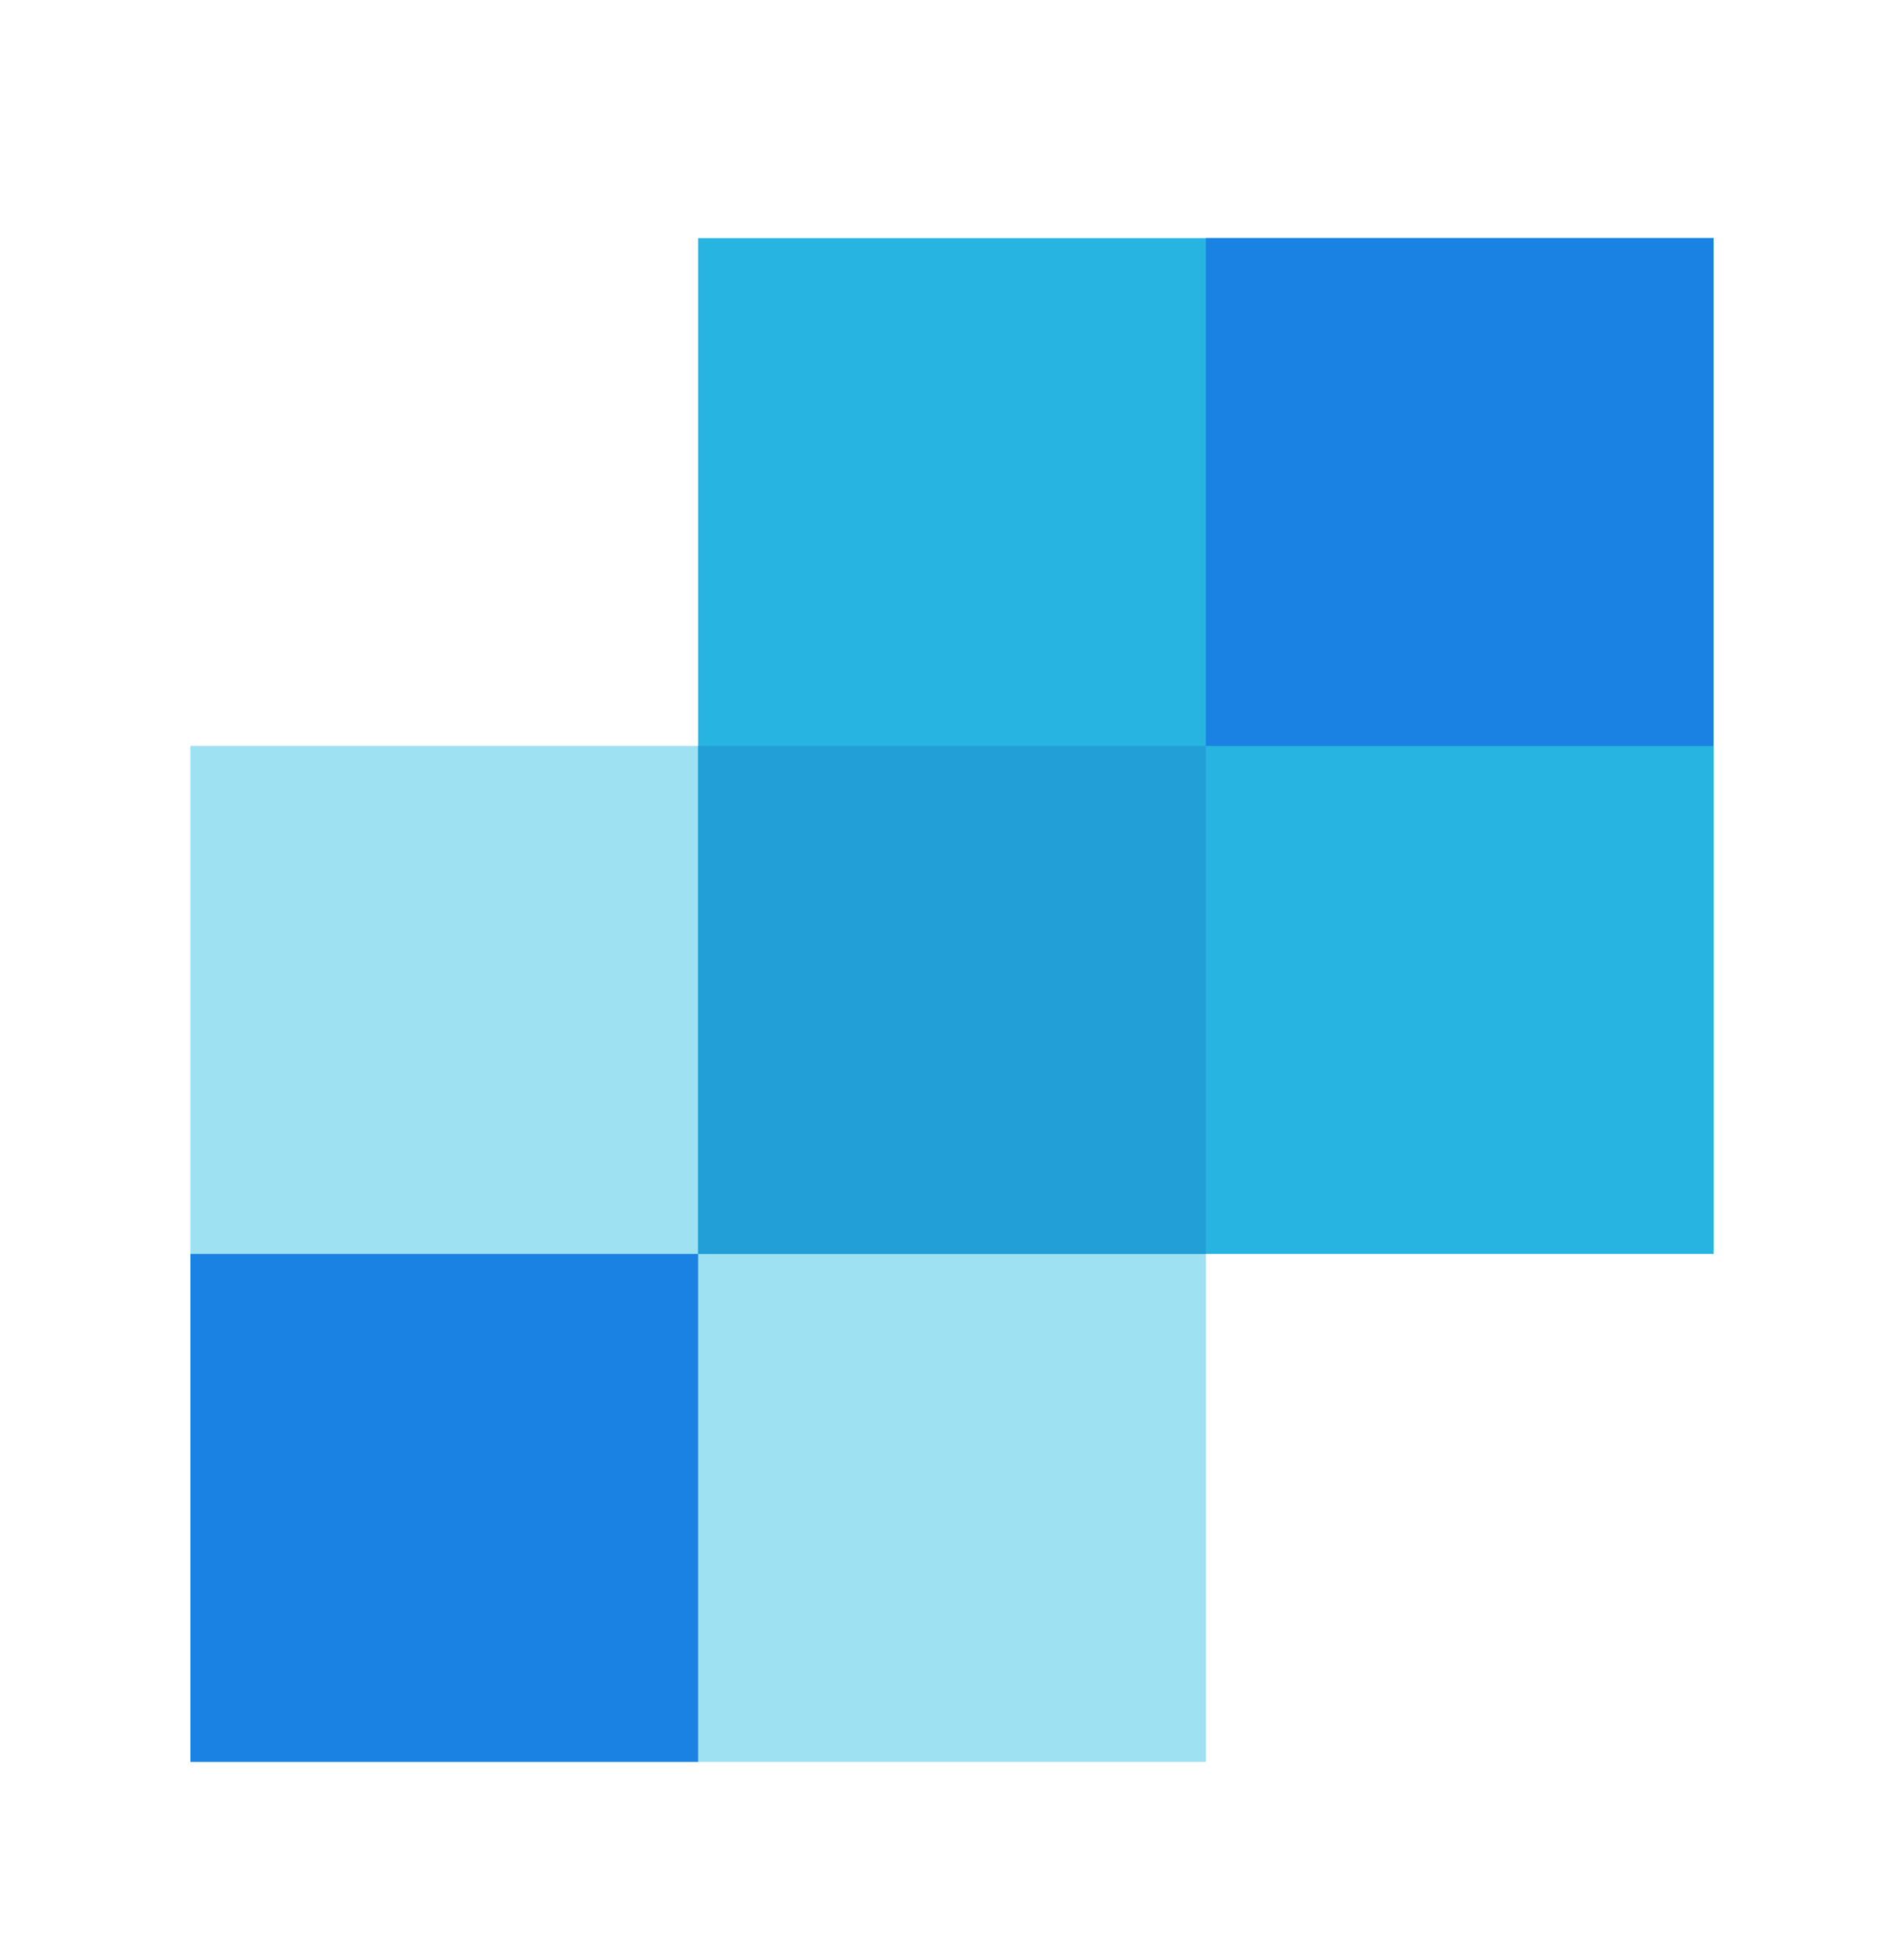 <svg width="40" height="41" viewBox="0 0 40 41" fill="none" xmlns="http://www.w3.org/2000/svg">
<g clip-path="url(#clip0_2447_1909)">
<path d="M14.667 15.666H4V36.999H25.333V15.666H14.667Z" fill="#9DE1F3"/>
<path d="M14.667 5V26.333H36V5H14.667Z" fill="#27B4E1"/>
<path d="M4 36.999H14.667V26.333H4V36.999ZM25.333 15.666H36V5H25.333V15.666Z" fill="#1A82E2"/>
<path d="M14.667 26.333H25.333V15.666H14.667V26.333Z" fill="#239FD7"/>
</g>
<defs>
<clipPath id="clip0_2447_1909">
<rect width="32" height="32" fill="white" transform="translate(4 5)"/>
</clipPath>
</defs>
</svg>
